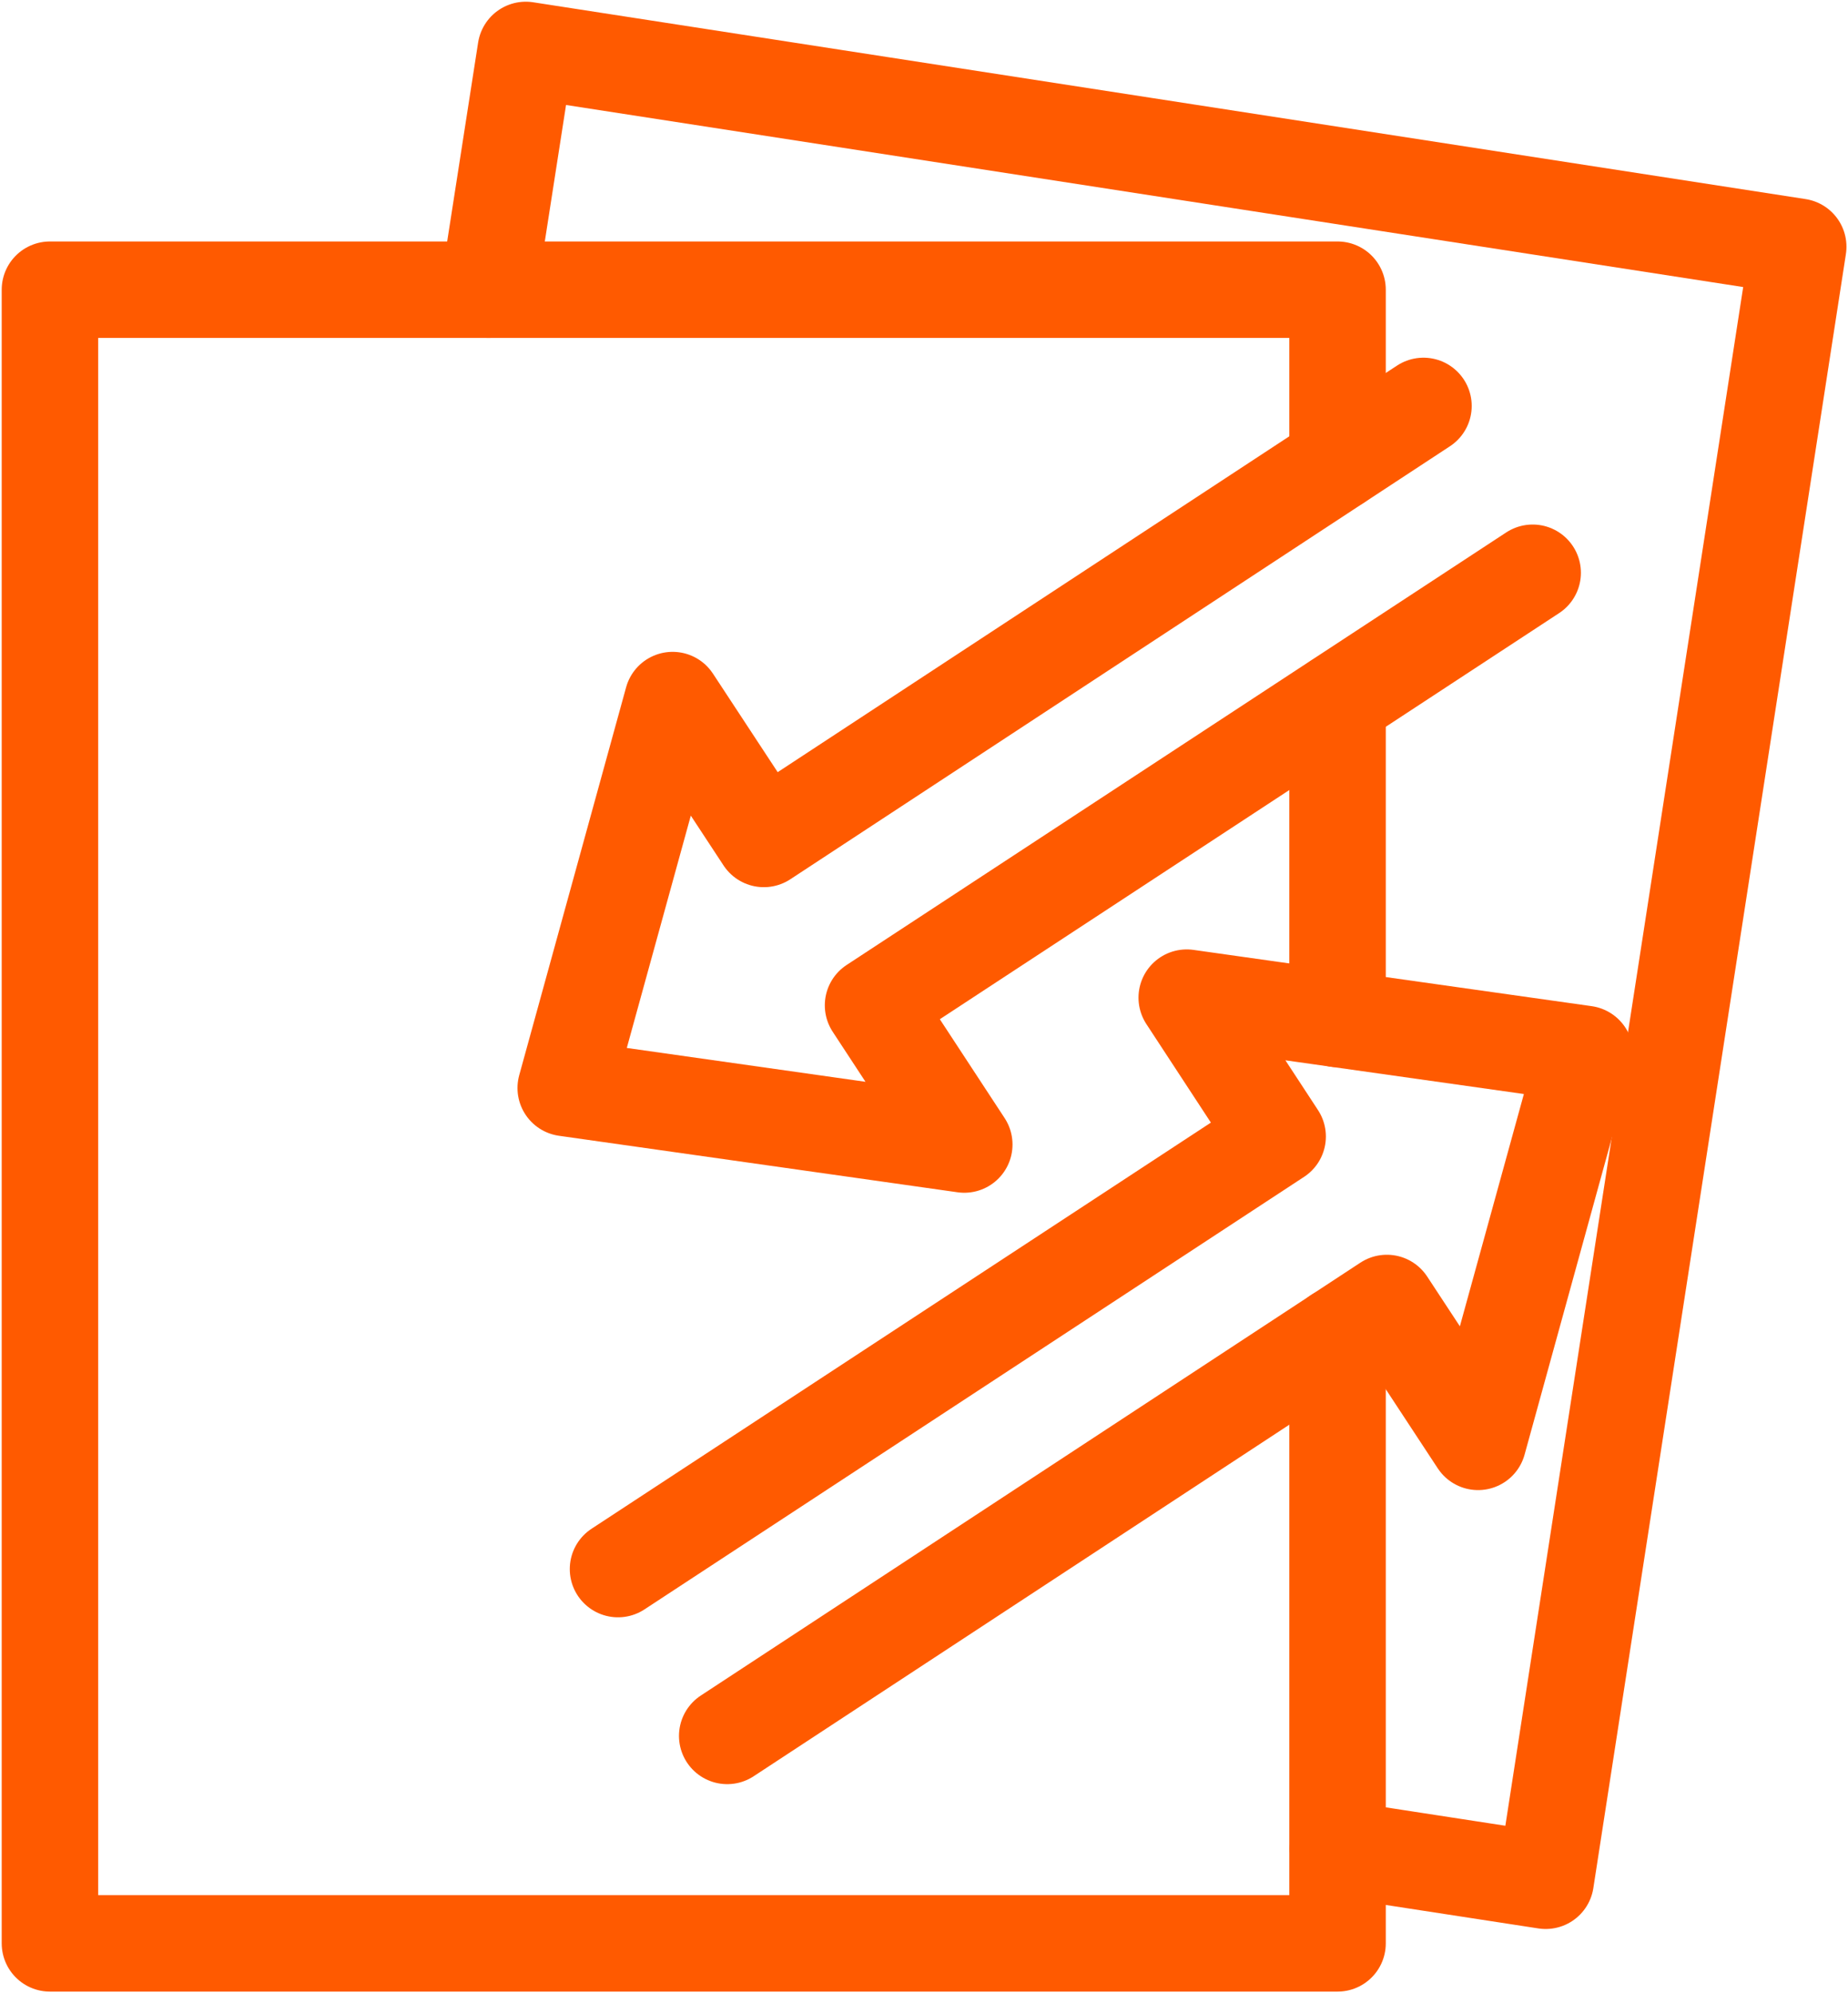 <?xml version="1.0" encoding="UTF-8"?>
<svg xmlns="http://www.w3.org/2000/svg" xmlns:xlink="http://www.w3.org/1999/xlink" width="57.469" height="61.984" viewBox="0 0 57.469 61.984">
  <defs>
    <clipPath id="clip-path">
      <rect id="Rectangle_196" data-name="Rectangle 196" width="57.469" height="61.984" fill="none"></rect>
    </clipPath>
  </defs>
  <g id="Group_189" data-name="Group 189" transform="translate(-1429.069 -851.492)">
    <g id="Group_80" data-name="Group 80" transform="translate(1429.069 851.492)">
      <path id="Path_230" data-name="Path 230" d="M18.56,47.729,39.073,34.278,36.246,29.96,48.63,31.71,45.306,43.773l-2.837-4.318L21.956,52.917" transform="translate(0.659 1.063)" fill="none" stroke="#ff5a00" stroke-linecap="round" stroke-linejoin="round" stroke-width="3"></path>
      <path id="Path_231" data-name="Path 231" d="M47.06,17.378,26.547,30.829l2.837,4.328L16.99,33.4l3.324-12.063,2.837,4.318L43.664,12.19" transform="translate(0.603 0.433)" fill="none" stroke="#ff5a00" stroke-linecap="round" stroke-linejoin="round" stroke-width="3"></path>
      <line id="Line_43" data-name="Line 43" y1="9.889" transform="translate(41.595 21.797)" fill="none" stroke="#ff5a00" stroke-linecap="round" stroke-linejoin="round" stroke-width="3"></line>
      <g id="Group_79" data-name="Group 79">
        <g id="Group_78" data-name="Group 78" clip-path="url(#clip-path)">
          <path id="Path_232" data-name="Path 232" d="M41.542,41.214V60.122H1.5V8.7H41.542v5.364" transform="translate(0.053 0.309)" fill="none" stroke="#ff5a00" stroke-linecap="round" stroke-linejoin="round" stroke-width="3"></path>
          <path id="Path_233" data-name="Path 233" d="M41.085,57.437l6.461.994L55.4,7.62,15.83,1.5,14.67,8.955" transform="translate(0.521 0.053)" fill="none" stroke="#ff5a00" stroke-linecap="round" stroke-linejoin="round" stroke-width="3"></path>
        </g>
      </g>
    </g>
  </g>
</svg>
